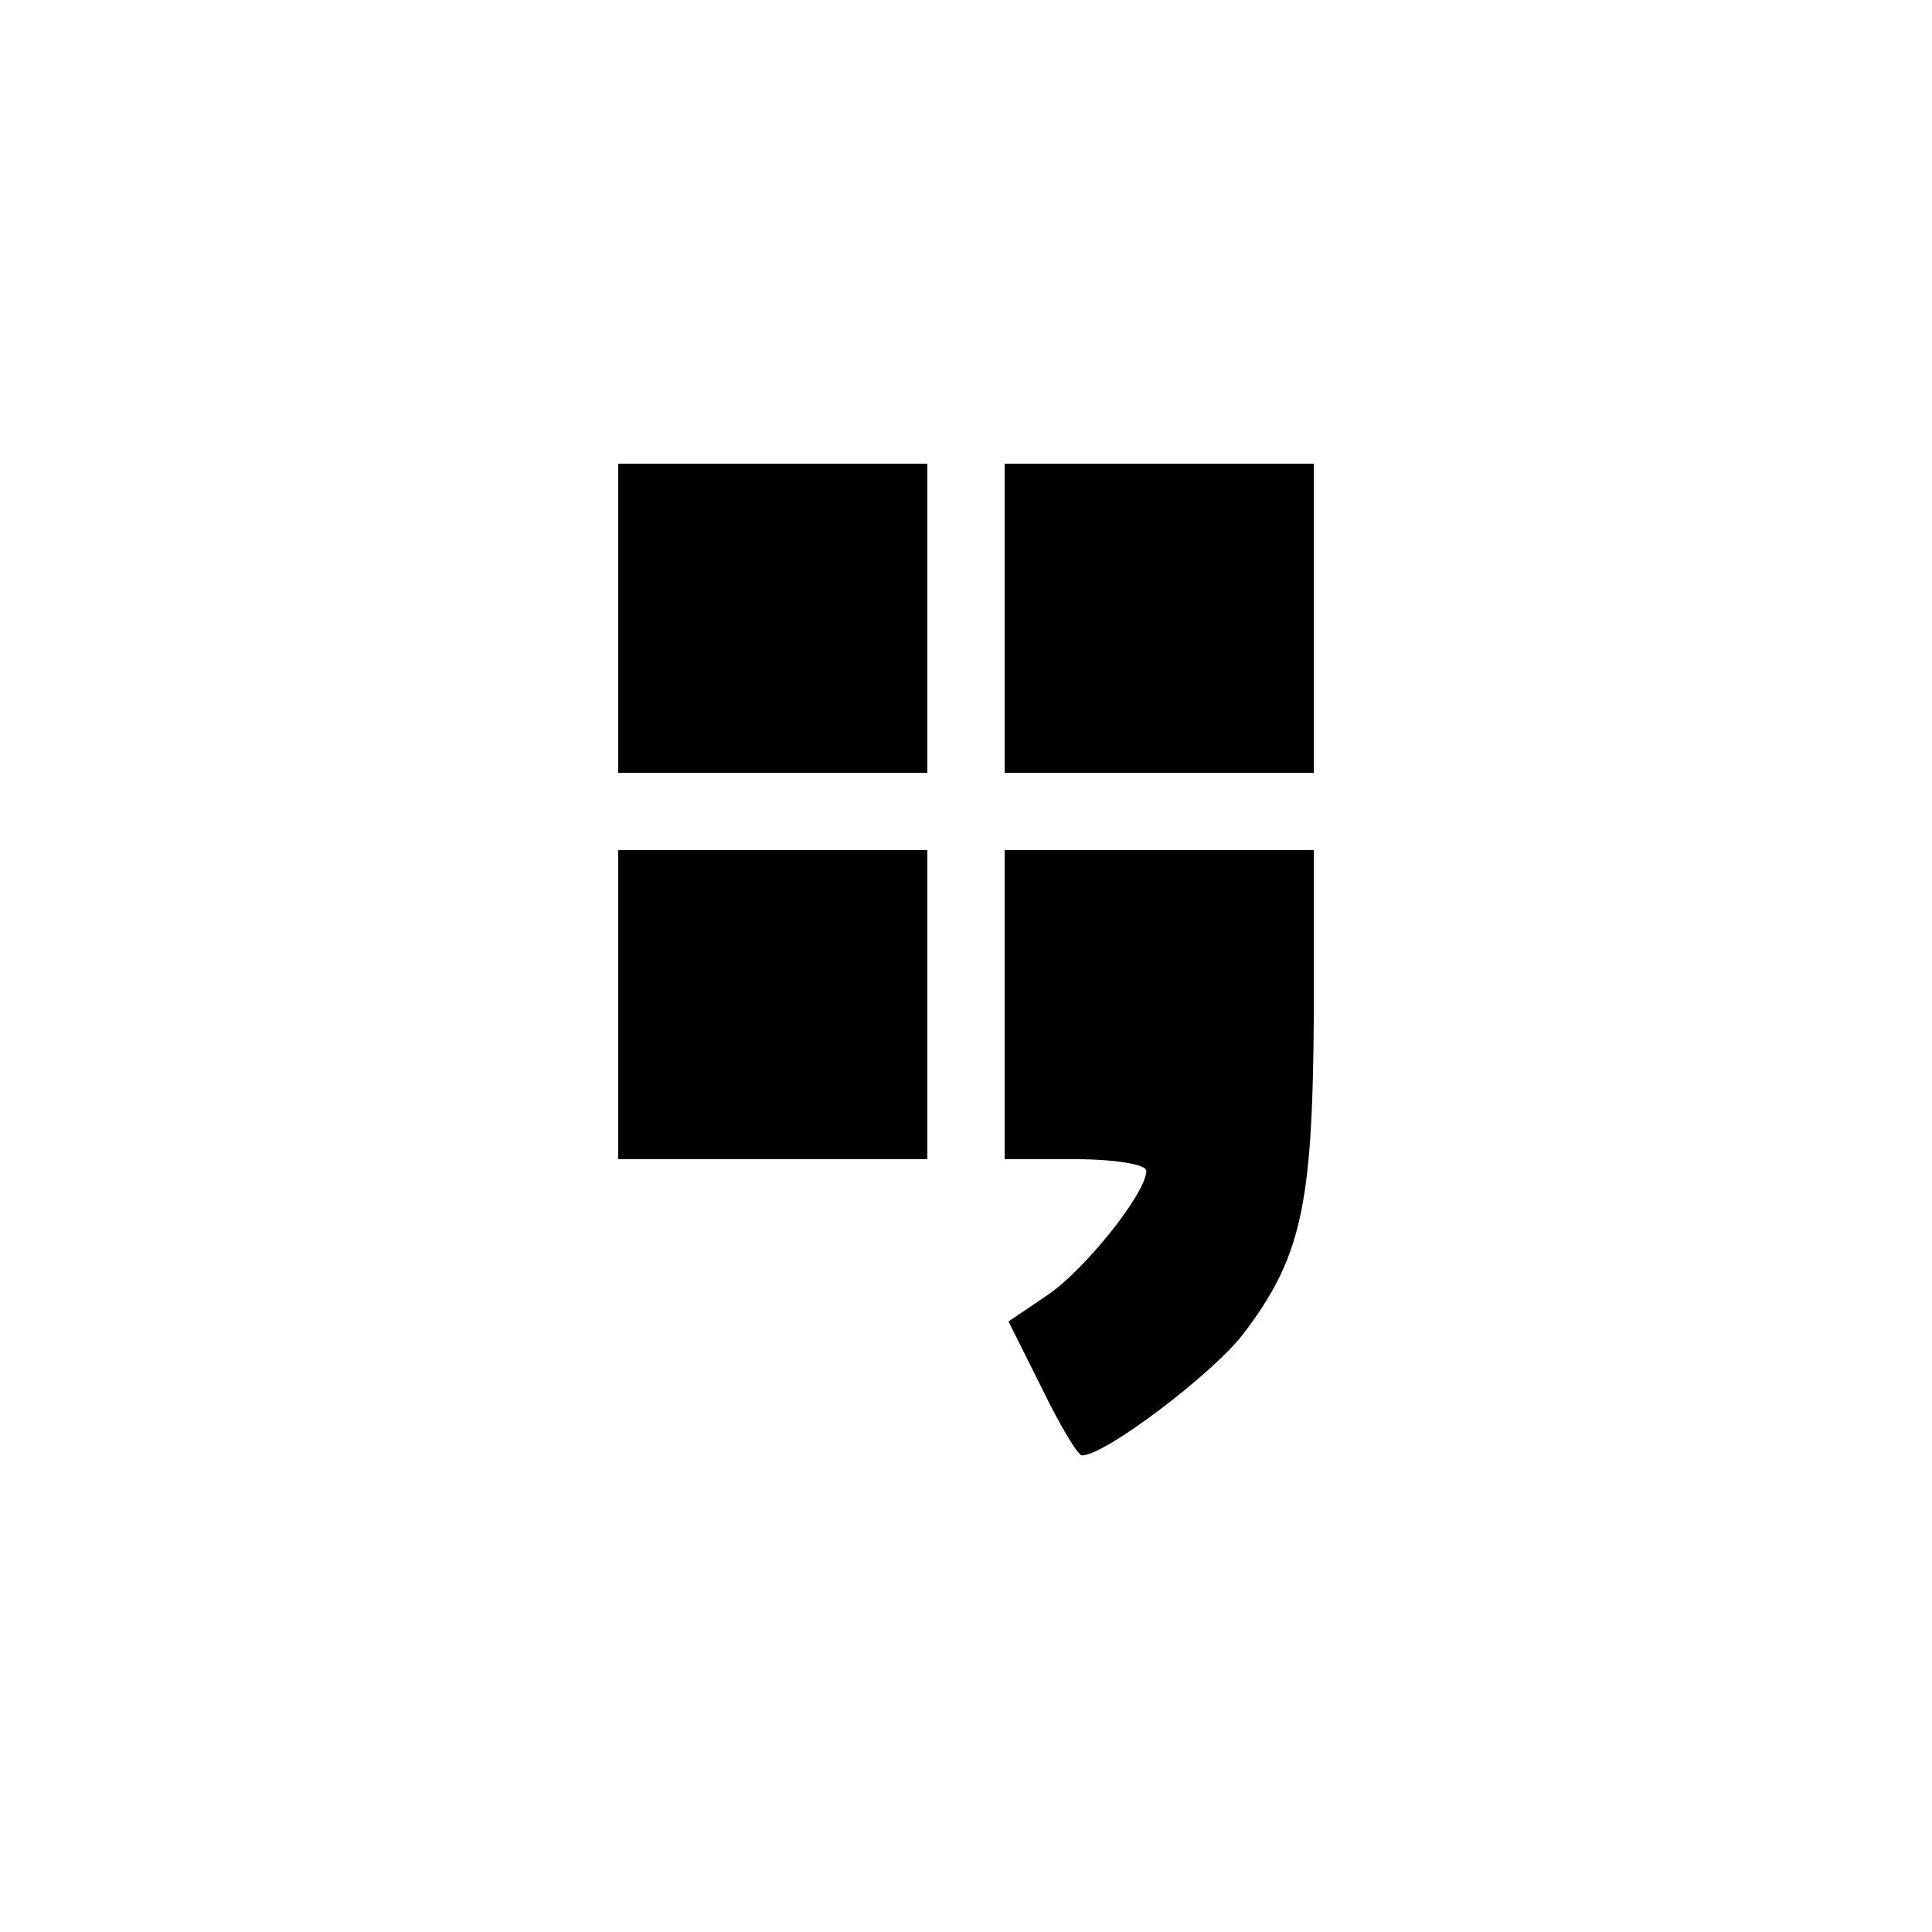 <?xml version="1.0" standalone="no"?>
<!DOCTYPE svg PUBLIC "-//W3C//DTD SVG 20010904//EN"
 "http://www.w3.org/TR/2001/REC-SVG-20010904/DTD/svg10.dtd">
<svg version="1.0" xmlns="http://www.w3.org/2000/svg"
 width="150pt" height="150pt" viewBox="0 0 150 150"
 preserveAspectRatio="xMidYMid meet">
<g transform="translate(0,150) scale(0.1,-0.1)"
fill="#000000" stroke="none">
<path d="M480 1020 l0 -120 120 0 120 0 0 120 0 120 -120 0 -120 0 0 -120z"/>
<path d="M780 1020 l0 -120 120 0 120 0 0 120 0 120 -120 0 -120 0 0 -120z"/>
<path d="M480 720 l0 -120 120 0 120 0 0 120 0 120 -120 0 -120 0 0 -120z"/>
<path d="M780 720 l0 -120 55 0 c30 0 55 -4 55 -9 0 -17 -47 -76 -76 -96 l-31
-21 26 -52 c14 -29 28 -52 31 -52 18 0 101 63 125 94 45 59 54 99 55 244 l0
132 -120 0 -120 0 0 -120z"/>
</g>
</svg>
